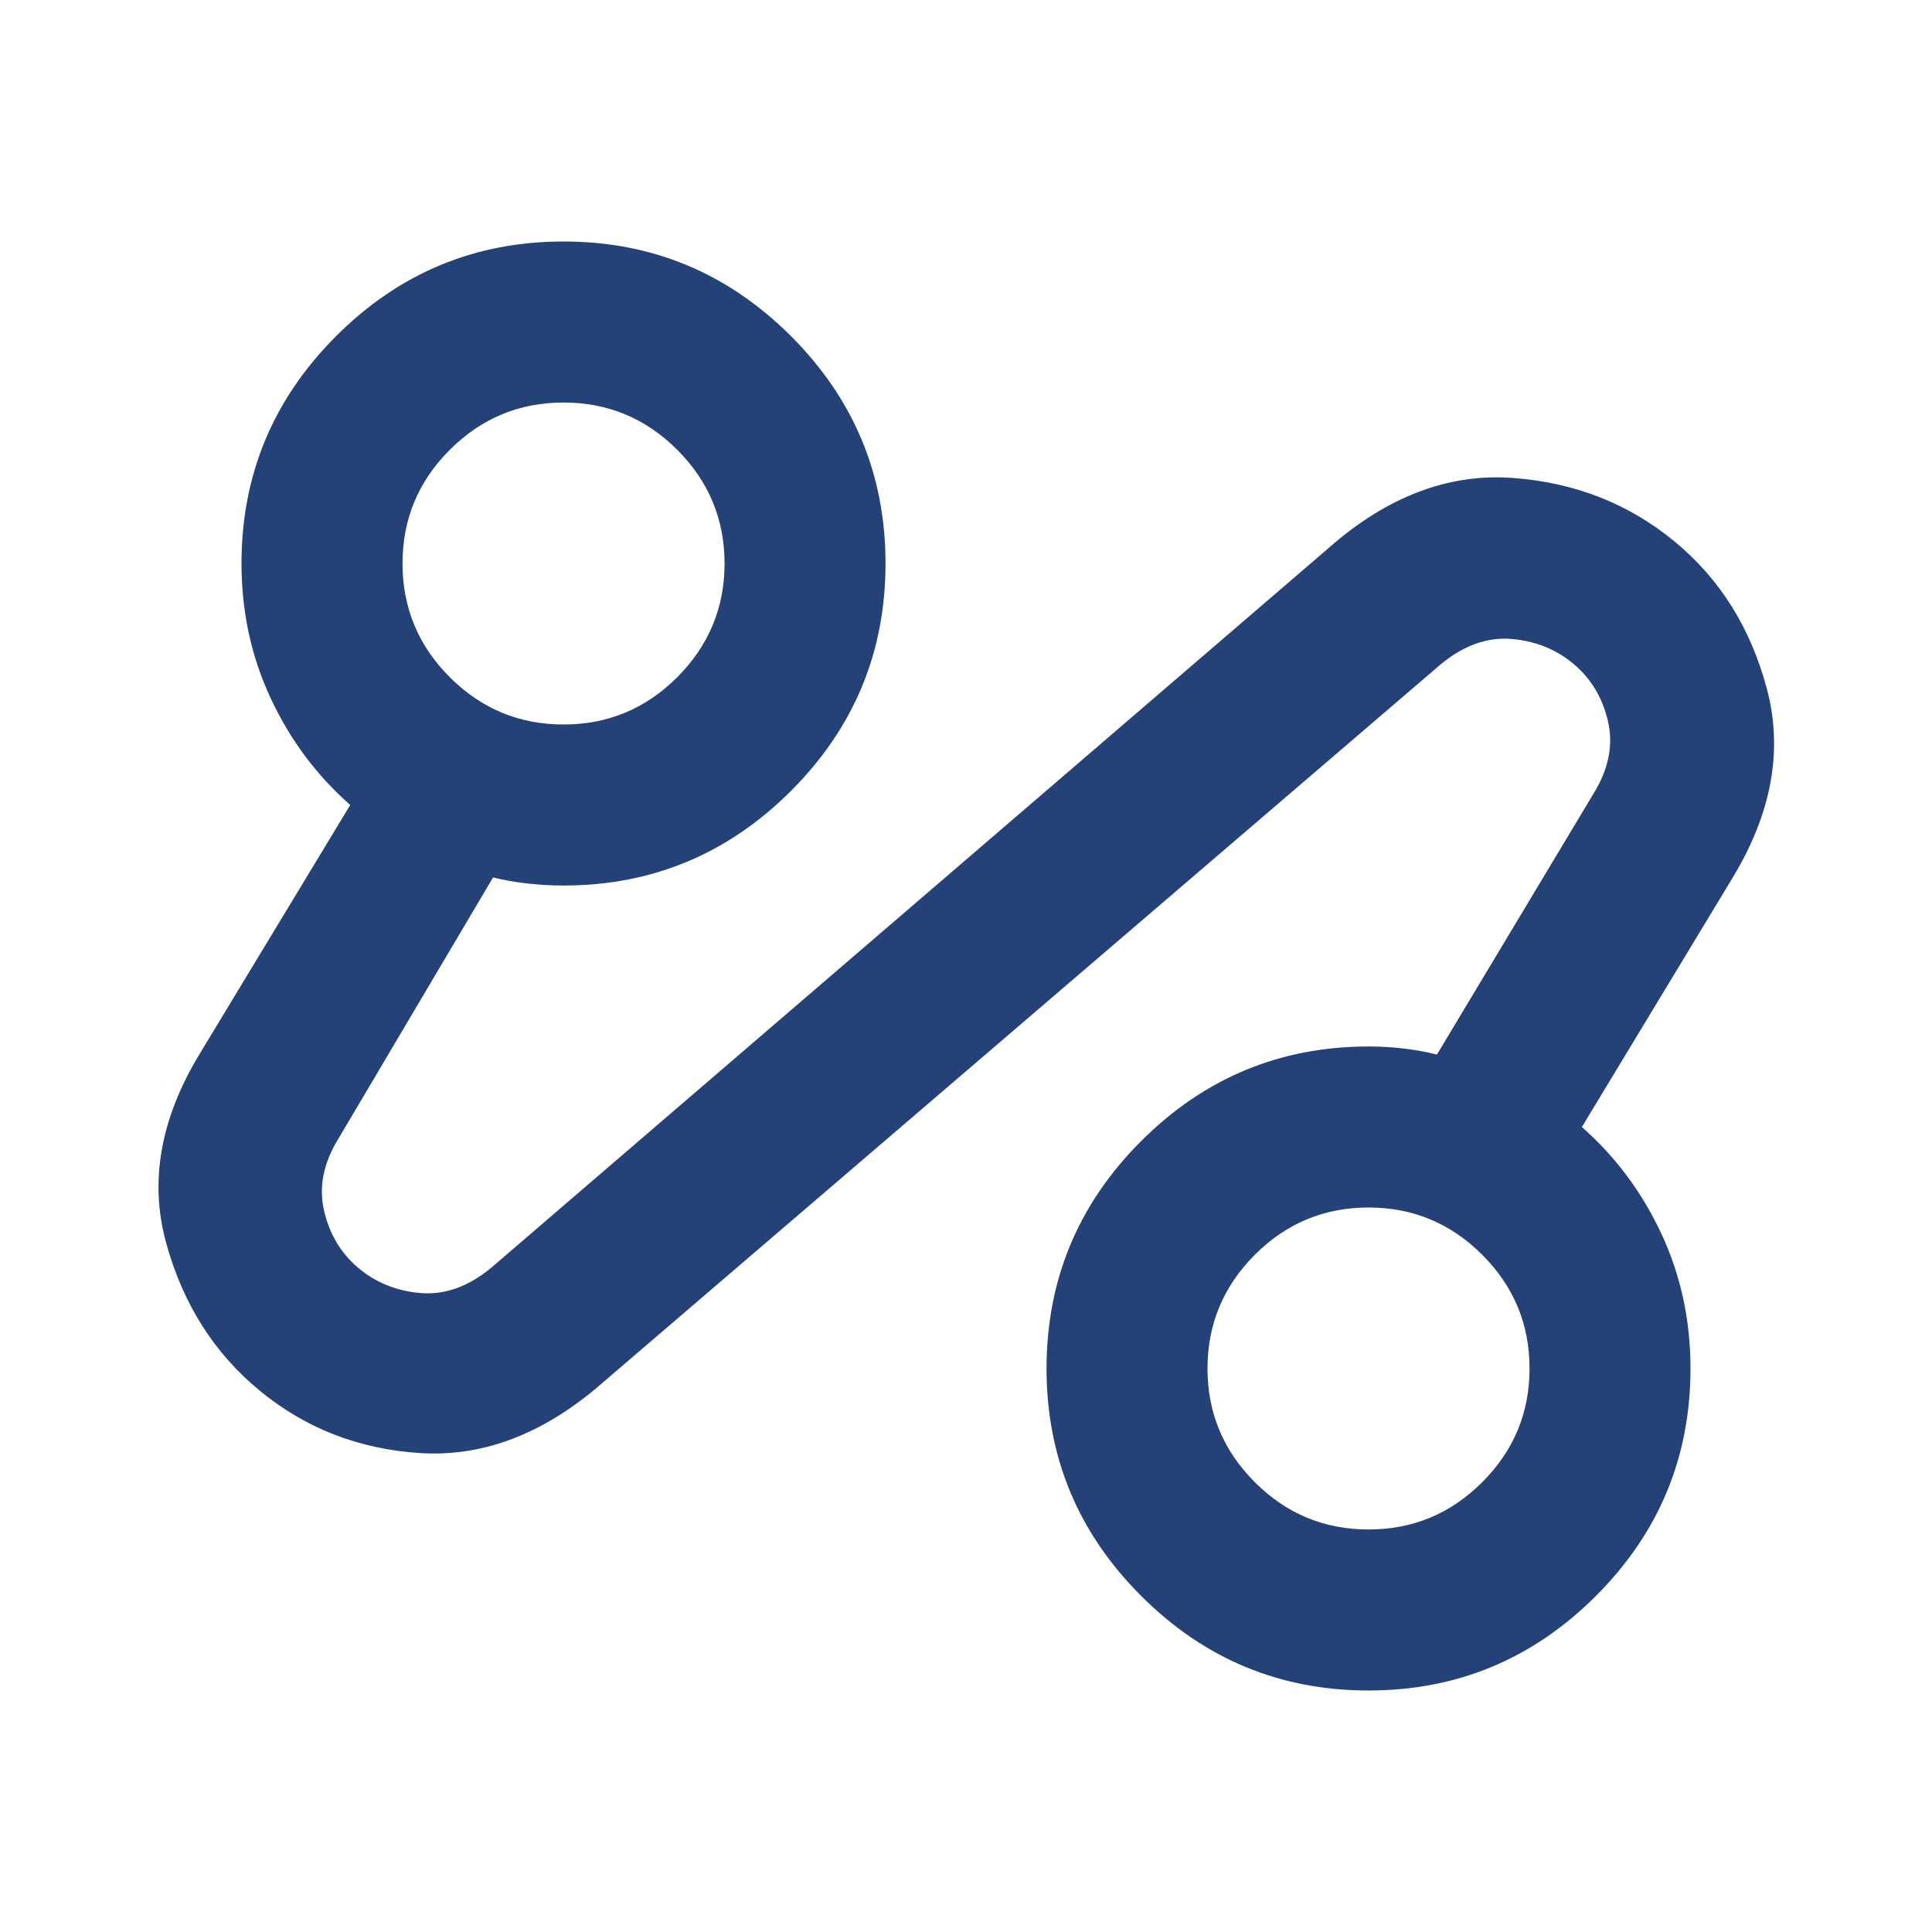 <svg width="32" height="32" viewBox="0 0 32 32" fill="none" xmlns="http://www.w3.org/2000/svg">
<mask id="mask0_1287_3054" style="mask-type:alpha" maskUnits="userSpaceOnUse" x="0" y="0" width="32" height="32">
<rect width="32" height="32" fill="#D9D9D9"/>
</mask>
<g mask="url(#mask0_1287_3054)">
<path d="M9.867 23C8.934 23.778 7.962 24.133 6.95 24.067C5.939 24 5.056 23.656 4.301 23.033C3.545 22.411 3.028 21.594 2.751 20.583C2.473 19.572 2.656 18.533 3.3 17.467L5.801 13.333C5.245 12.844 4.806 12.256 4.484 11.567C4.162 10.878 4 10.133 4 9.333C4 7.867 4.523 6.611 5.567 5.567C6.612 4.522 7.867 4 9.334 4C10.8 4 12.056 4.522 13.101 5.567C14.145 6.611 14.667 7.867 14.667 9.333C14.667 10.8 14.145 12.056 13.101 13.1C12.056 14.144 10.8 14.667 9.334 14.667C9.134 14.667 8.934 14.656 8.734 14.633C8.534 14.611 8.345 14.578 8.167 14.533L5.601 18.867C5.356 19.267 5.278 19.661 5.367 20.05C5.456 20.439 5.645 20.756 5.934 21C6.223 21.244 6.567 21.383 6.967 21.417C7.367 21.45 7.756 21.311 8.134 21L22.134 8.967C23.067 8.189 24.045 7.839 25.067 7.917C26.089 7.994 26.978 8.344 27.734 8.967C28.489 9.589 29 10.406 29.267 11.417C29.534 12.428 29.345 13.467 28.701 14.533L26.201 18.667C26.756 19.156 27.195 19.744 27.517 20.433C27.839 21.122 28 21.867 28 22.667C28 24.133 27.478 25.389 26.434 26.433C25.389 27.478 24.134 28 22.667 28C21.201 28 19.945 27.478 18.901 26.433C17.856 25.389 17.334 24.133 17.334 22.667C17.334 21.2 17.856 19.944 18.901 18.9C19.945 17.856 21.201 17.333 22.667 17.333C22.867 17.333 23.062 17.344 23.25 17.367C23.439 17.389 23.623 17.422 23.8 17.467L26.401 13.133C26.645 12.733 26.723 12.339 26.634 11.95C26.545 11.561 26.356 11.244 26.067 11C25.778 10.756 25.434 10.617 25.034 10.583C24.634 10.55 24.245 10.689 23.867 11L9.867 23ZM22.667 25.333C23.401 25.333 24.028 25.072 24.55 24.55C25.073 24.028 25.334 23.4 25.334 22.667C25.334 21.933 25.073 21.306 24.55 20.783C24.028 20.261 23.401 20 22.667 20C21.934 20 21.306 20.261 20.784 20.783C20.262 21.306 20 21.933 20 22.667C20 23.4 20.262 24.028 20.784 24.55C21.306 25.072 21.934 25.333 22.667 25.333ZM9.334 12C10.067 12 10.695 11.739 11.217 11.217C11.739 10.694 12.001 10.067 12.001 9.333C12.001 8.6 11.739 7.972 11.217 7.45C10.695 6.928 10.067 6.667 9.334 6.667C8.601 6.667 7.973 6.928 7.45 7.45C6.928 7.972 6.667 8.6 6.667 9.333C6.667 10.067 6.928 10.694 7.45 11.217C7.973 11.739 8.601 12 9.334 12Z" fill="#244278"/>
</g>
</svg>
